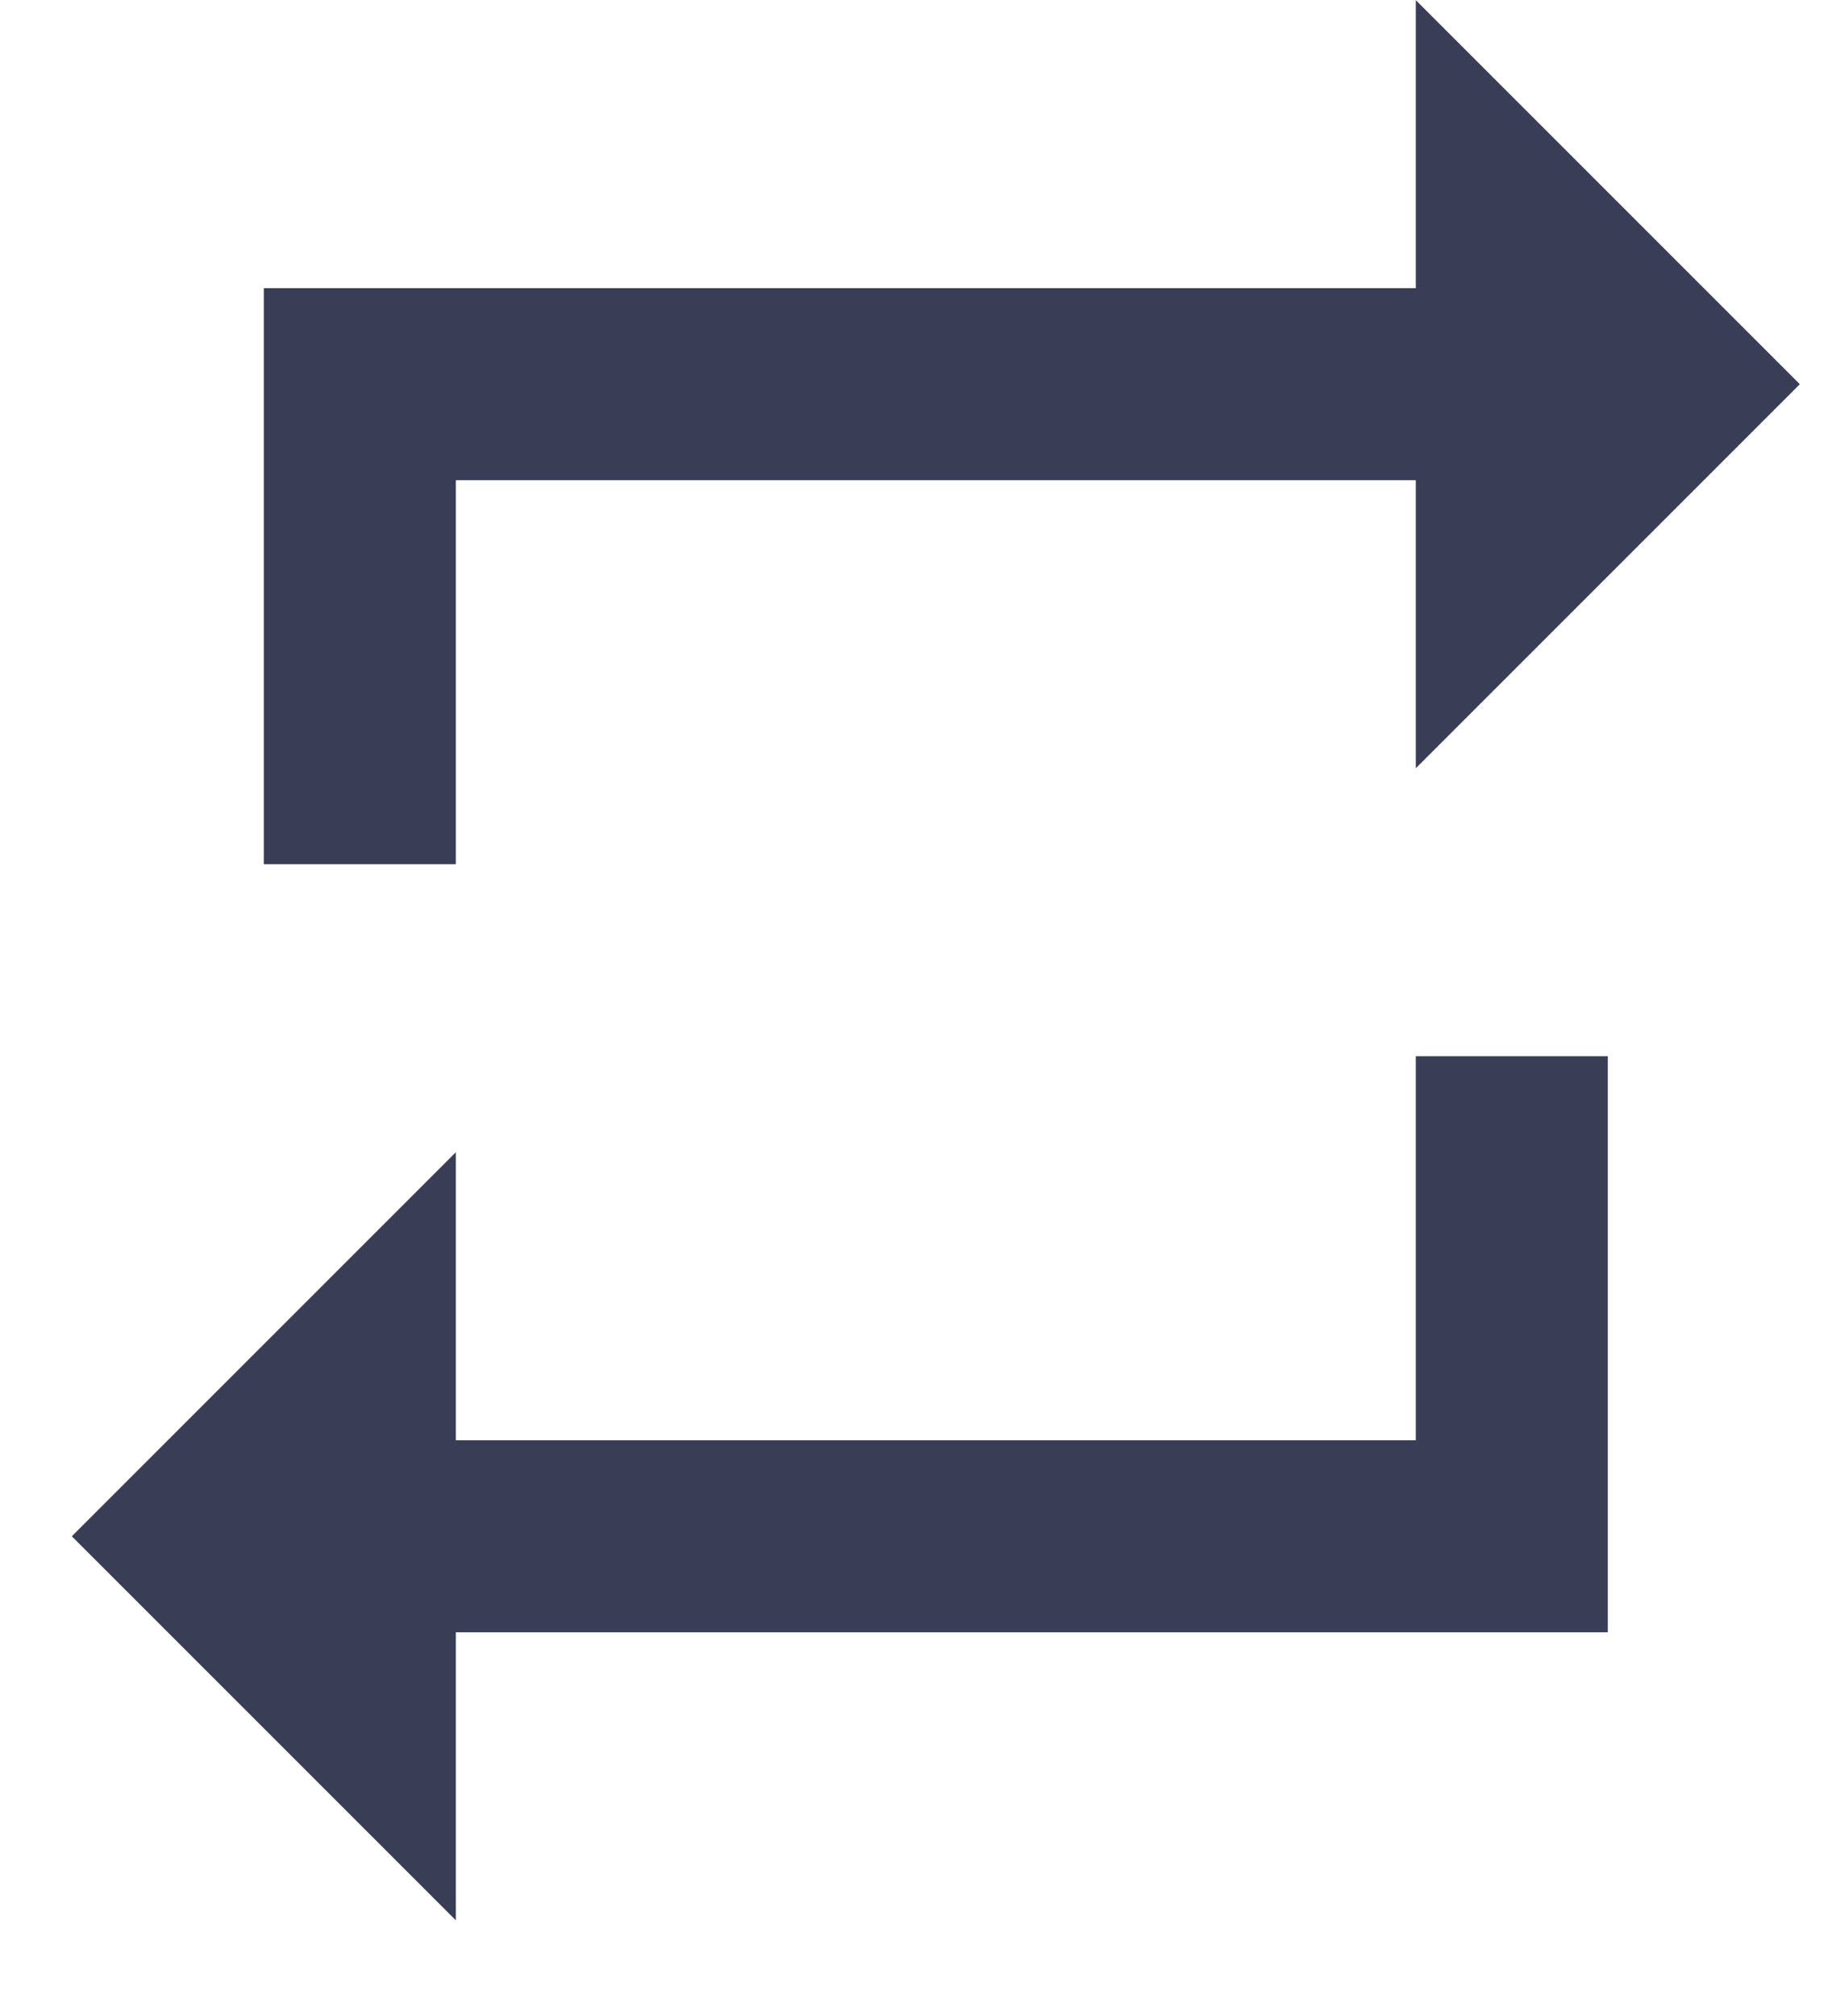 <svg width="19" height="21" viewBox="0 0 19 21" fill="none" xmlns="http://www.w3.org/2000/svg">
<path d="M14.748 15.002H4.748V12.002L0.748 16.002L4.748 20.002V17.002H16.748V11.002H14.748M4.748 5.002H14.748V8.002L18.748 4.002L14.748 0.002V3.002H2.748V9.002H4.748V5.002Z" fill="#393D56"/>
</svg>
